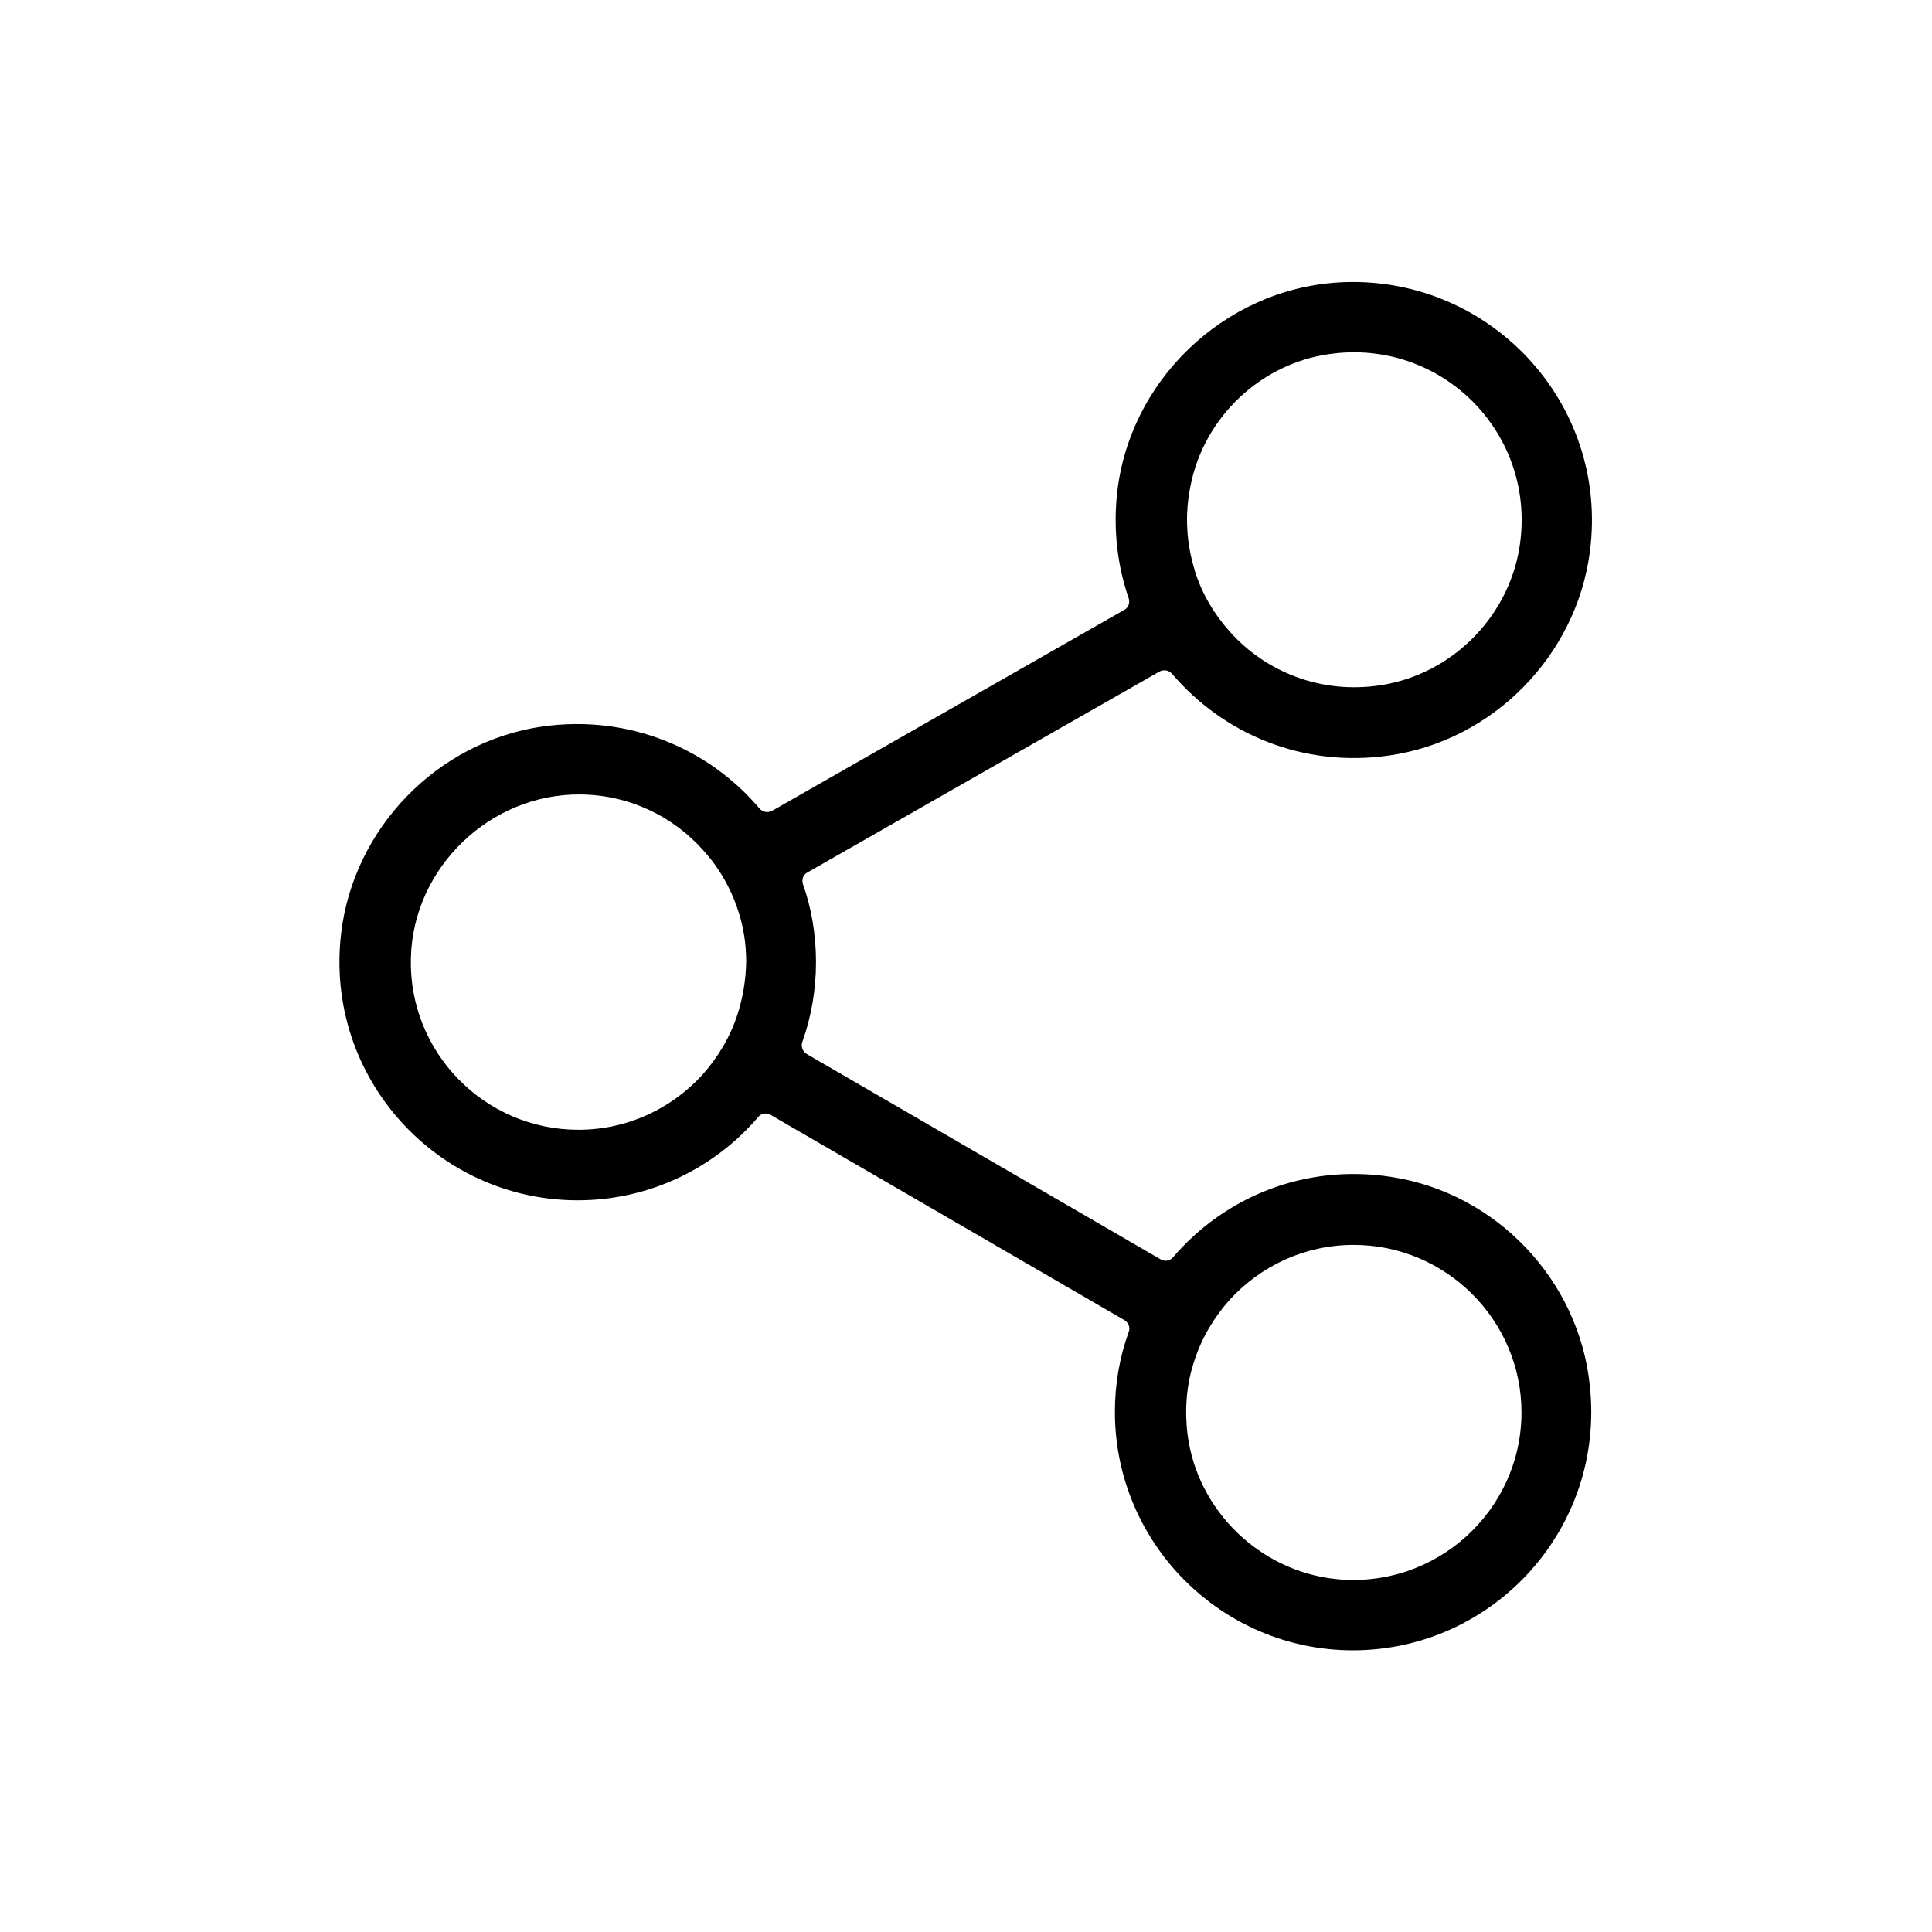 <?xml version="1.0" encoding="UTF-8"?>
<!-- Uploaded to: ICON Repo, www.svgrepo.com, Generator: ICON Repo Mixer Tools -->
<svg fill="#000000" width="800px" height="800px" version="1.1" viewBox="144 144 512 512" xmlns="http://www.w3.org/2000/svg">
 <path d="m512.67 455.89c-23.027-3.543-44.184 5.41-57.762 21.254-0.789 0.984-2.164 1.277-3.344 0.59l-93.777-54.414c-1.082-0.688-1.574-1.969-1.18-3.148 2.363-6.594 3.641-13.777 3.641-21.156 0-7.281-1.18-14.27-3.445-20.664-0.395-1.18 0-2.559 1.18-3.148l93.285-53.234c1.082-0.59 2.461-0.395 3.344 0.59 13.48 15.844 34.539 24.992 57.562 21.648 27.453-3.938 49.496-26.371 53.137-53.824 5.312-39.949-27.16-73.898-66.617-71.535-30.504 1.871-55.891 26.371-58.746 56.777-0.887 9.445 0.297 18.598 3.148 26.863 0.395 1.18 0 2.559-1.18 3.148l-93.285 53.234c-1.082 0.59-2.461 0.395-3.344-0.59-13.383-15.844-34.539-24.992-57.562-21.746-27.848 4.035-50.086 26.961-53.332 54.906-4.43 38.082 25.387 70.652 62.68 70.652 19.09 0 36.309-8.562 47.824-22.043 0.789-0.984 2.164-1.277 3.344-0.59l93.777 54.414c1.082 0.688 1.574 1.969 1.082 3.148-2.363 6.594-3.641 13.676-3.641 21.156 0 34.832 28.34 63.172 63.074 63.172 37.098 0 66.914-32.176 62.781-70.16-2.856-27.945-24.797-51.07-52.645-55.301zm-16.434-218.05c30.012-4.328 55.398 21.453 50.383 51.562-3.148 18.598-18.301 33.457-36.898 36.211-15.844 2.363-30.406-3.641-39.852-14.27-4.133-4.625-7.379-10.035-9.25-16.137v-0.098c-2.164-6.988-2.754-14.562-1.082-22.535 3.539-17.91 18.496-32.176 36.699-34.734zm-156.75 174.86c-1.969 6.102-5.215 11.512-9.348 16.137-8.168 8.953-19.875 14.562-32.867 14.562-24.895 0-45.066-20.566-44.379-45.559 0.59-23.91 20.961-43.492 44.871-43.297 12.988 0.098 24.602 5.805 32.57 14.762 4.231 4.625 7.379 10.137 9.348 16.234 1.379 4.231 2.066 8.66 2.066 13.383-0.094 4.824-0.883 9.449-2.262 13.777zm158.62 149.77c-20.172-2.066-36.703-18.105-39.359-38.082-0.887-6.887-0.297-13.676 1.77-19.777 1.969-6.102 5.215-11.512 9.348-16.137 8.168-8.953 19.875-14.562 32.867-14.562 24.5 0 44.477 19.977 44.477 44.379 0 25.977-22.535 46.836-49.102 44.18z"/>
</svg>